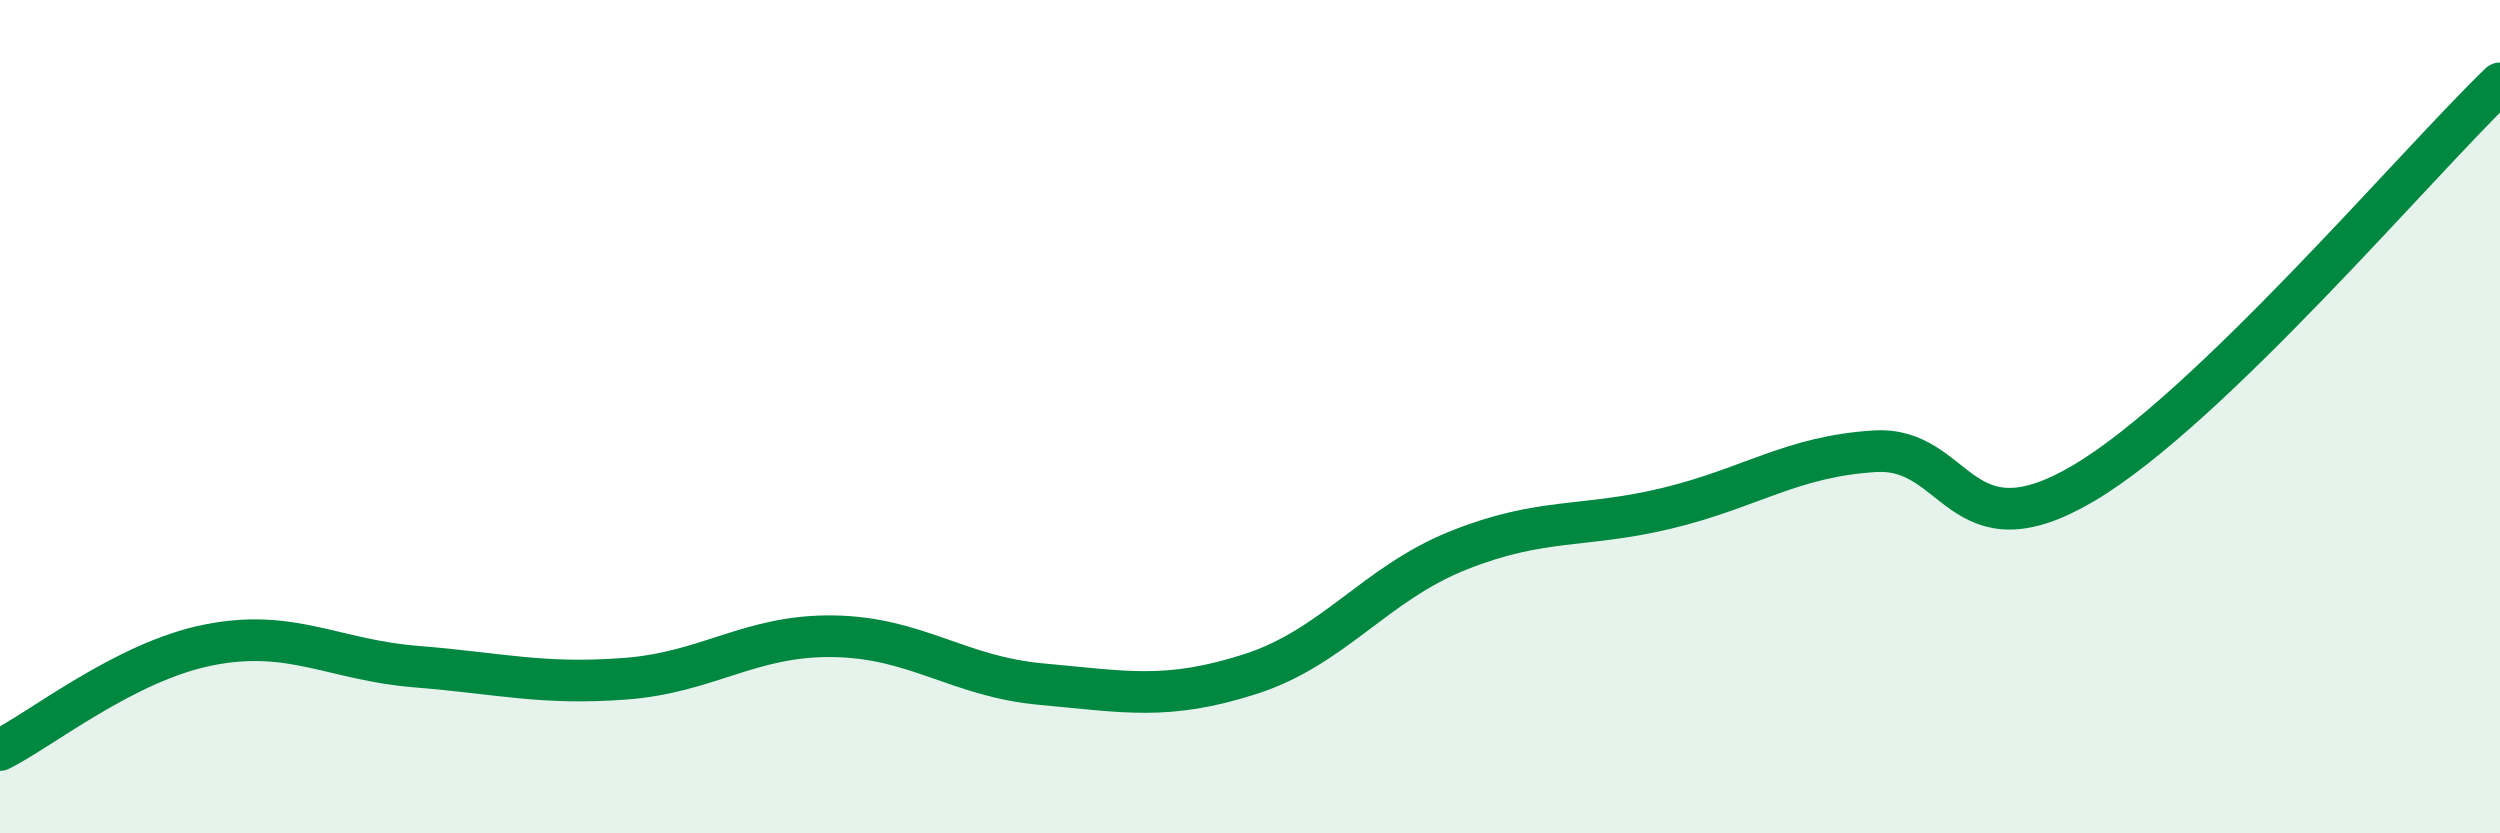 
    <svg width="60" height="20" viewBox="0 0 60 20" xmlns="http://www.w3.org/2000/svg">
      <path
        d="M 0,18 C 1,17.5 3,15.88 5,15.48 C 7,15.08 8,15.84 10,16 C 12,16.16 13,16.44 15,16.29 C 17,16.14 18,15.24 20,15.27 C 22,15.3 23,16.24 25,16.42 C 27,16.6 28,16.82 30,16.18 C 32,15.54 33,14.01 35,13.21 C 37,12.41 38,12.68 40,12.2 C 42,11.72 43,10.95 45,10.83 C 47,10.71 47,13.37 50,11.6 C 53,9.83 58,3.92 60,2L60 20L0 20Z"
        fill="#008740"
        opacity="0.1"
        stroke-linecap="round"
        stroke-linejoin="round"
      />
      <path
        d="M 0,18 C 1,17.5 3,15.88 5,15.48 C 7,15.08 8,15.84 10,16 C 12,16.16 13,16.44 15,16.29 C 17,16.14 18,15.24 20,15.27 C 22,15.3 23,16.24 25,16.42 C 27,16.6 28,16.82 30,16.18 C 32,15.54 33,14.01 35,13.21 C 37,12.41 38,12.68 40,12.2 C 42,11.72 43,10.95 45,10.83 C 47,10.71 47,13.37 50,11.6 C 53,9.83 58,3.92 60,2"
        stroke="#008740"
        stroke-width="1"
        fill="none"
        stroke-linecap="round"
        stroke-linejoin="round"
      />
    </svg>
  